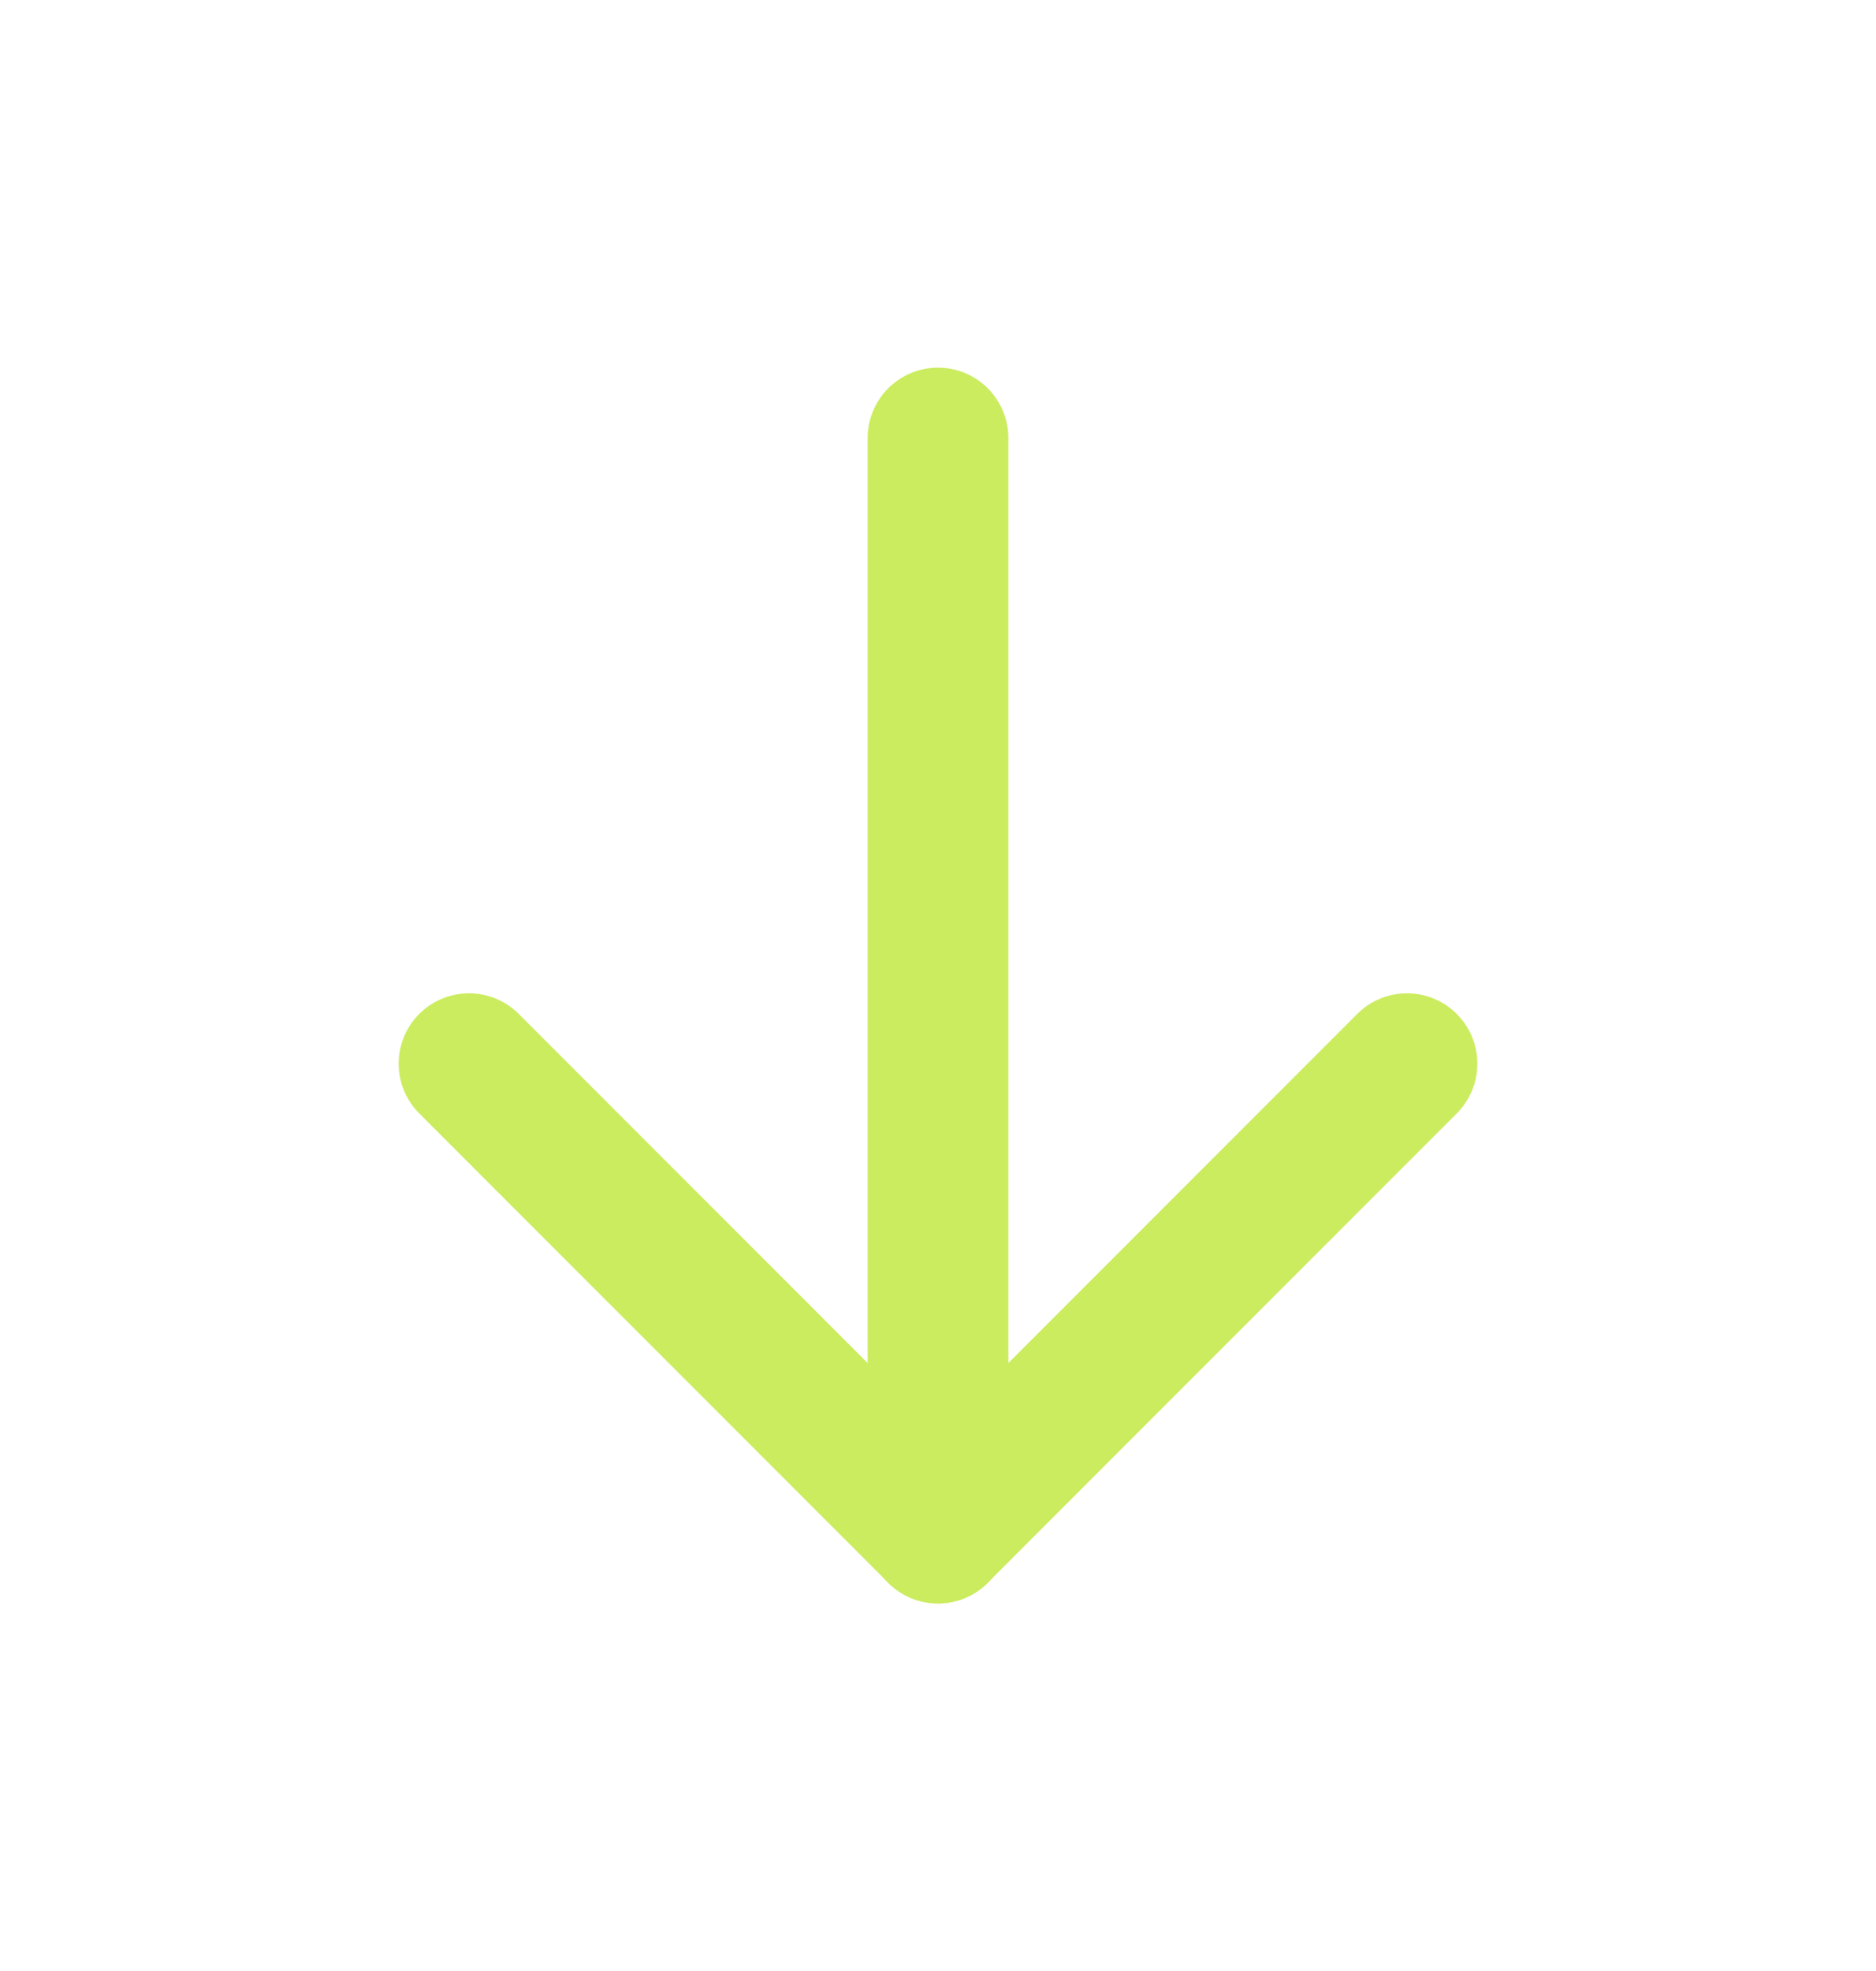 <svg width="20" height="21" viewBox="0 0 20 21" fill="none" xmlns="http://www.w3.org/2000/svg">
<g clip-path="url(#clip0_19_279)">
<path d="M10 4.667V16.333" stroke="#CCEC60" stroke-width="1.5" stroke-linecap="round" stroke-linejoin="round"/>
<path d="M15 11.333L10 16.333" stroke="#CCEC60" stroke-width="1.5" stroke-linecap="round" stroke-linejoin="round"/>
<path d="M5 11.333L10 16.333" stroke="#CCEC60" stroke-width="1.5" stroke-linecap="round" stroke-linejoin="round"/>
</g>
<defs>
<clipPath id="clip0_19_279">
<rect width="20" height="20" fill="white" transform="translate(0 0.5)"/>
</clipPath>
</defs>
</svg>
